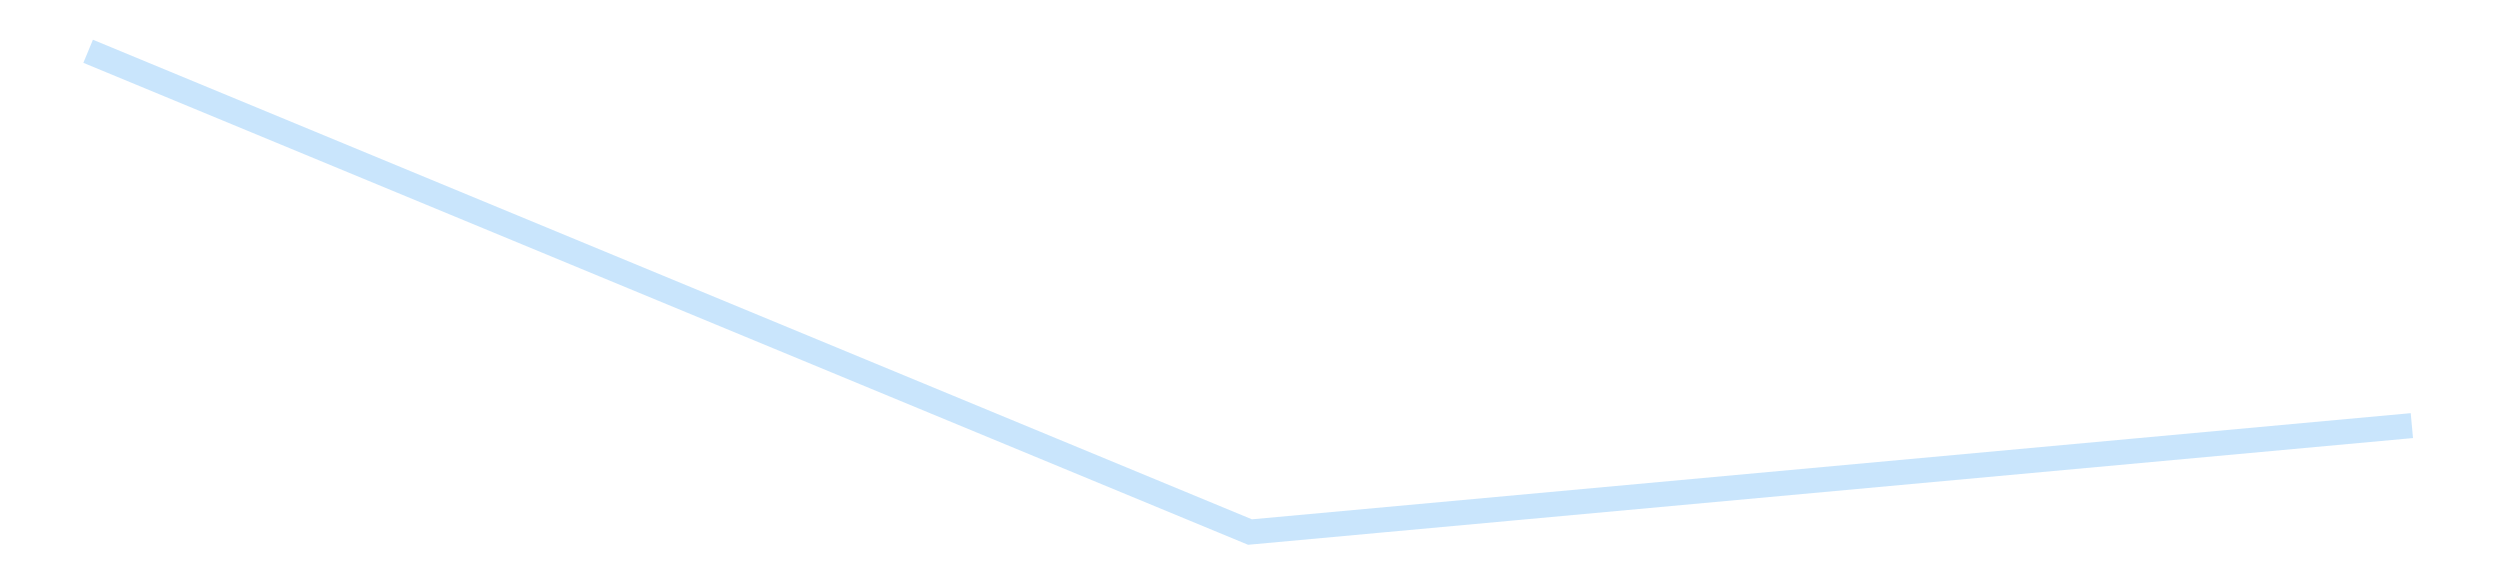 <?xml version='1.0' encoding='utf-8'?>
<svg xmlns="http://www.w3.org/2000/svg" xmlns:xlink="http://www.w3.org/1999/xlink" id="chart-e2b720c8-9b9b-4497-8500-6486873ba233" class="pygal-chart pygal-sparkline" viewBox="0 0 300 70" width="300" height="70"><!--Generated with pygal 3.0.4 (lxml) ©Kozea 2012-2016 on 2025-08-24--><!--http://pygal.org--><!--http://github.com/Kozea/pygal--><defs><style type="text/css">#chart-e2b720c8-9b9b-4497-8500-6486873ba233{-webkit-user-select:none;-webkit-font-smoothing:antialiased;font-family:Consolas,"Liberation Mono",Menlo,Courier,monospace}#chart-e2b720c8-9b9b-4497-8500-6486873ba233 .title{font-family:Consolas,"Liberation Mono",Menlo,Courier,monospace;font-size:16px}#chart-e2b720c8-9b9b-4497-8500-6486873ba233 .legends .legend text{font-family:Consolas,"Liberation Mono",Menlo,Courier,monospace;font-size:14px}#chart-e2b720c8-9b9b-4497-8500-6486873ba233 .axis text{font-family:Consolas,"Liberation Mono",Menlo,Courier,monospace;font-size:10px}#chart-e2b720c8-9b9b-4497-8500-6486873ba233 .axis text.major{font-family:Consolas,"Liberation Mono",Menlo,Courier,monospace;font-size:10px}#chart-e2b720c8-9b9b-4497-8500-6486873ba233 .text-overlay text.value{font-family:Consolas,"Liberation Mono",Menlo,Courier,monospace;font-size:16px}#chart-e2b720c8-9b9b-4497-8500-6486873ba233 .text-overlay text.label{font-family:Consolas,"Liberation Mono",Menlo,Courier,monospace;font-size:10px}#chart-e2b720c8-9b9b-4497-8500-6486873ba233 .tooltip{font-family:Consolas,"Liberation Mono",Menlo,Courier,monospace;font-size:14px}#chart-e2b720c8-9b9b-4497-8500-6486873ba233 text.no_data{font-family:Consolas,"Liberation Mono",Menlo,Courier,monospace;font-size:64px}
#chart-e2b720c8-9b9b-4497-8500-6486873ba233{background-color:transparent}#chart-e2b720c8-9b9b-4497-8500-6486873ba233 path,#chart-e2b720c8-9b9b-4497-8500-6486873ba233 line,#chart-e2b720c8-9b9b-4497-8500-6486873ba233 rect,#chart-e2b720c8-9b9b-4497-8500-6486873ba233 circle{-webkit-transition:150ms;-moz-transition:150ms;transition:150ms}#chart-e2b720c8-9b9b-4497-8500-6486873ba233 .graph &gt; .background{fill:transparent}#chart-e2b720c8-9b9b-4497-8500-6486873ba233 .plot &gt; .background{fill:transparent}#chart-e2b720c8-9b9b-4497-8500-6486873ba233 .graph{fill:rgba(0,0,0,.87)}#chart-e2b720c8-9b9b-4497-8500-6486873ba233 text.no_data{fill:rgba(0,0,0,1)}#chart-e2b720c8-9b9b-4497-8500-6486873ba233 .title{fill:rgba(0,0,0,1)}#chart-e2b720c8-9b9b-4497-8500-6486873ba233 .legends .legend text{fill:rgba(0,0,0,.87)}#chart-e2b720c8-9b9b-4497-8500-6486873ba233 .legends .legend:hover text{fill:rgba(0,0,0,1)}#chart-e2b720c8-9b9b-4497-8500-6486873ba233 .axis .line{stroke:rgba(0,0,0,1)}#chart-e2b720c8-9b9b-4497-8500-6486873ba233 .axis .guide.line{stroke:rgba(0,0,0,.54)}#chart-e2b720c8-9b9b-4497-8500-6486873ba233 .axis .major.line{stroke:rgba(0,0,0,.87)}#chart-e2b720c8-9b9b-4497-8500-6486873ba233 .axis text.major{fill:rgba(0,0,0,1)}#chart-e2b720c8-9b9b-4497-8500-6486873ba233 .axis.y .guides:hover .guide.line,#chart-e2b720c8-9b9b-4497-8500-6486873ba233 .line-graph .axis.x .guides:hover .guide.line,#chart-e2b720c8-9b9b-4497-8500-6486873ba233 .stackedline-graph .axis.x .guides:hover .guide.line,#chart-e2b720c8-9b9b-4497-8500-6486873ba233 .xy-graph .axis.x .guides:hover .guide.line{stroke:rgba(0,0,0,1)}#chart-e2b720c8-9b9b-4497-8500-6486873ba233 .axis .guides:hover text{fill:rgba(0,0,0,1)}#chart-e2b720c8-9b9b-4497-8500-6486873ba233 .reactive{fill-opacity:.7;stroke-opacity:.8;stroke-width:3}#chart-e2b720c8-9b9b-4497-8500-6486873ba233 .ci{stroke:rgba(0,0,0,.87)}#chart-e2b720c8-9b9b-4497-8500-6486873ba233 .reactive.active,#chart-e2b720c8-9b9b-4497-8500-6486873ba233 .active .reactive{fill-opacity:.8;stroke-opacity:.9;stroke-width:4}#chart-e2b720c8-9b9b-4497-8500-6486873ba233 .ci .reactive.active{stroke-width:1.5}#chart-e2b720c8-9b9b-4497-8500-6486873ba233 .series text{fill:rgba(0,0,0,1)}#chart-e2b720c8-9b9b-4497-8500-6486873ba233 .tooltip rect{fill:transparent;stroke:rgba(0,0,0,1);-webkit-transition:opacity 150ms;-moz-transition:opacity 150ms;transition:opacity 150ms}#chart-e2b720c8-9b9b-4497-8500-6486873ba233 .tooltip .label{fill:rgba(0,0,0,.87)}#chart-e2b720c8-9b9b-4497-8500-6486873ba233 .tooltip .label{fill:rgba(0,0,0,.87)}#chart-e2b720c8-9b9b-4497-8500-6486873ba233 .tooltip .legend{font-size:.8em;fill:rgba(0,0,0,.54)}#chart-e2b720c8-9b9b-4497-8500-6486873ba233 .tooltip .x_label{font-size:.6em;fill:rgba(0,0,0,1)}#chart-e2b720c8-9b9b-4497-8500-6486873ba233 .tooltip .xlink{font-size:.5em;text-decoration:underline}#chart-e2b720c8-9b9b-4497-8500-6486873ba233 .tooltip .value{font-size:1.5em}#chart-e2b720c8-9b9b-4497-8500-6486873ba233 .bound{font-size:.5em}#chart-e2b720c8-9b9b-4497-8500-6486873ba233 .max-value{font-size:.75em;fill:rgba(0,0,0,.54)}#chart-e2b720c8-9b9b-4497-8500-6486873ba233 .map-element{fill:transparent;stroke:rgba(0,0,0,.54) !important}#chart-e2b720c8-9b9b-4497-8500-6486873ba233 .map-element .reactive{fill-opacity:inherit;stroke-opacity:inherit}#chart-e2b720c8-9b9b-4497-8500-6486873ba233 .color-0,#chart-e2b720c8-9b9b-4497-8500-6486873ba233 .color-0 a:visited{stroke:#bbdefb;fill:#bbdefb}#chart-e2b720c8-9b9b-4497-8500-6486873ba233 .text-overlay .color-0 text{fill:black}
#chart-e2b720c8-9b9b-4497-8500-6486873ba233 text.no_data{text-anchor:middle}#chart-e2b720c8-9b9b-4497-8500-6486873ba233 .guide.line{fill:none}#chart-e2b720c8-9b9b-4497-8500-6486873ba233 .centered{text-anchor:middle}#chart-e2b720c8-9b9b-4497-8500-6486873ba233 .title{text-anchor:middle}#chart-e2b720c8-9b9b-4497-8500-6486873ba233 .legends .legend text{fill-opacity:1}#chart-e2b720c8-9b9b-4497-8500-6486873ba233 .axis.x text{text-anchor:middle}#chart-e2b720c8-9b9b-4497-8500-6486873ba233 .axis.x:not(.web) text[transform]{text-anchor:start}#chart-e2b720c8-9b9b-4497-8500-6486873ba233 .axis.x:not(.web) text[transform].backwards{text-anchor:end}#chart-e2b720c8-9b9b-4497-8500-6486873ba233 .axis.y text{text-anchor:end}#chart-e2b720c8-9b9b-4497-8500-6486873ba233 .axis.y text[transform].backwards{text-anchor:start}#chart-e2b720c8-9b9b-4497-8500-6486873ba233 .axis.y2 text{text-anchor:start}#chart-e2b720c8-9b9b-4497-8500-6486873ba233 .axis.y2 text[transform].backwards{text-anchor:end}#chart-e2b720c8-9b9b-4497-8500-6486873ba233 .axis .guide.line{stroke-dasharray:4,4;stroke:black}#chart-e2b720c8-9b9b-4497-8500-6486873ba233 .axis .major.guide.line{stroke-dasharray:6,6;stroke:black}#chart-e2b720c8-9b9b-4497-8500-6486873ba233 .horizontal .axis.y .guide.line,#chart-e2b720c8-9b9b-4497-8500-6486873ba233 .horizontal .axis.y2 .guide.line,#chart-e2b720c8-9b9b-4497-8500-6486873ba233 .vertical .axis.x .guide.line{opacity:0}#chart-e2b720c8-9b9b-4497-8500-6486873ba233 .horizontal .axis.always_show .guide.line,#chart-e2b720c8-9b9b-4497-8500-6486873ba233 .vertical .axis.always_show .guide.line{opacity:1 !important}#chart-e2b720c8-9b9b-4497-8500-6486873ba233 .axis.y .guides:hover .guide.line,#chart-e2b720c8-9b9b-4497-8500-6486873ba233 .axis.y2 .guides:hover .guide.line,#chart-e2b720c8-9b9b-4497-8500-6486873ba233 .axis.x .guides:hover .guide.line{opacity:1}#chart-e2b720c8-9b9b-4497-8500-6486873ba233 .axis .guides:hover text{opacity:1}#chart-e2b720c8-9b9b-4497-8500-6486873ba233 .nofill{fill:none}#chart-e2b720c8-9b9b-4497-8500-6486873ba233 .subtle-fill{fill-opacity:.2}#chart-e2b720c8-9b9b-4497-8500-6486873ba233 .dot{stroke-width:1px;fill-opacity:1;stroke-opacity:1}#chart-e2b720c8-9b9b-4497-8500-6486873ba233 .dot.active{stroke-width:5px}#chart-e2b720c8-9b9b-4497-8500-6486873ba233 .dot.negative{fill:transparent}#chart-e2b720c8-9b9b-4497-8500-6486873ba233 text,#chart-e2b720c8-9b9b-4497-8500-6486873ba233 tspan{stroke:none !important}#chart-e2b720c8-9b9b-4497-8500-6486873ba233 .series text.active{opacity:1}#chart-e2b720c8-9b9b-4497-8500-6486873ba233 .tooltip rect{fill-opacity:.95;stroke-width:.5}#chart-e2b720c8-9b9b-4497-8500-6486873ba233 .tooltip text{fill-opacity:1}#chart-e2b720c8-9b9b-4497-8500-6486873ba233 .showable{visibility:hidden}#chart-e2b720c8-9b9b-4497-8500-6486873ba233 .showable.shown{visibility:visible}#chart-e2b720c8-9b9b-4497-8500-6486873ba233 .gauge-background{fill:rgba(229,229,229,1);stroke:none}#chart-e2b720c8-9b9b-4497-8500-6486873ba233 .bg-lines{stroke:transparent;stroke-width:2px}</style><script type="text/javascript">window.pygal = window.pygal || {};window.pygal.config = window.pygal.config || {};window.pygal.config['e2b720c8-9b9b-4497-8500-6486873ba233'] = {"allow_interruptions": false, "box_mode": "extremes", "classes": ["pygal-chart", "pygal-sparkline"], "css": ["file://style.css", "file://graph.css"], "defs": [], "disable_xml_declaration": false, "dots_size": 2.5, "dynamic_print_values": false, "explicit_size": true, "fill": false, "force_uri_protocol": "https", "formatter": null, "half_pie": false, "height": 70, "include_x_axis": false, "inner_radius": 0, "interpolate": null, "interpolation_parameters": {}, "interpolation_precision": 250, "inverse_y_axis": false, "js": [], "legend_at_bottom": false, "legend_at_bottom_columns": null, "legend_box_size": 12, "logarithmic": false, "margin": 5, "margin_bottom": null, "margin_left": null, "margin_right": null, "margin_top": null, "max_scale": 2, "min_scale": 1, "missing_value_fill_truncation": "x", "no_data_text": "", "no_prefix": false, "order_min": null, "pretty_print": false, "print_labels": false, "print_values": false, "print_values_position": "center", "print_zeroes": true, "range": null, "rounded_bars": null, "secondary_range": null, "show_dots": false, "show_legend": false, "show_minor_x_labels": true, "show_minor_y_labels": true, "show_only_major_dots": false, "show_x_guides": false, "show_x_labels": false, "show_y_guides": true, "show_y_labels": false, "spacing": 0, "stack_from_top": false, "strict": false, "stroke": true, "stroke_style": null, "style": {"background": "transparent", "ci_colors": [], "colors": ["#bbdefb"], "dot_opacity": "1", "font_family": "Consolas, \"Liberation Mono\", Menlo, Courier, monospace", "foreground": "rgba(0, 0, 0, .87)", "foreground_strong": "rgba(0, 0, 0, 1)", "foreground_subtle": "rgba(0, 0, 0, .54)", "guide_stroke_color": "black", "guide_stroke_dasharray": "4,4", "label_font_family": "Consolas, \"Liberation Mono\", Menlo, Courier, monospace", "label_font_size": 10, "legend_font_family": "Consolas, \"Liberation Mono\", Menlo, Courier, monospace", "legend_font_size": 14, "major_guide_stroke_color": "black", "major_guide_stroke_dasharray": "6,6", "major_label_font_family": "Consolas, \"Liberation Mono\", Menlo, Courier, monospace", "major_label_font_size": 10, "no_data_font_family": "Consolas, \"Liberation Mono\", Menlo, Courier, monospace", "no_data_font_size": 64, "opacity": ".7", "opacity_hover": ".8", "plot_background": "transparent", "stroke_opacity": ".8", "stroke_opacity_hover": ".9", "stroke_width": 3, "stroke_width_hover": "4", "title_font_family": "Consolas, \"Liberation Mono\", Menlo, Courier, monospace", "title_font_size": 16, "tooltip_font_family": "Consolas, \"Liberation Mono\", Menlo, Courier, monospace", "tooltip_font_size": 14, "transition": "150ms", "value_background": "rgba(229, 229, 229, 1)", "value_colors": [], "value_font_family": "Consolas, \"Liberation Mono\", Menlo, Courier, monospace", "value_font_size": 16, "value_label_font_family": "Consolas, \"Liberation Mono\", Menlo, Courier, monospace", "value_label_font_size": 10}, "title": null, "tooltip_border_radius": 0, "tooltip_fancy_mode": true, "truncate_label": null, "truncate_legend": null, "width": 300, "x_label_rotation": 0, "x_labels": null, "x_labels_major": null, "x_labels_major_count": null, "x_labels_major_every": null, "x_title": null, "xrange": null, "y_label_rotation": 0, "y_labels": null, "y_labels_major": null, "y_labels_major_count": null, "y_labels_major_every": null, "y_title": null, "zero": 0, "legends": [""]}</script></defs><title>Pygal</title><g class="graph line-graph vertical"><rect x="0" y="0" width="300" height="70" class="background"/><g transform="translate(5, 5)" class="plot"><rect x="0" y="0" width="290" height="60" class="background"/><g class="series serie-0 color-0"><path d="M5.577 1.154 L145 58.846 284.423 46.073" class="line reactive nofill"/></g></g><g class="titles"/><g transform="translate(5, 5)" class="plot overlay"><g class="series serie-0 color-0"/></g><g transform="translate(5, 5)" class="plot text-overlay"><g class="series serie-0 color-0"/></g><g transform="translate(5, 5)" class="plot tooltip-overlay"><g transform="translate(0 0)" style="opacity: 0" class="tooltip"><rect rx="0" ry="0" width="0" height="0" class="tooltip-box"/><g class="text"/></g></g></g></svg>